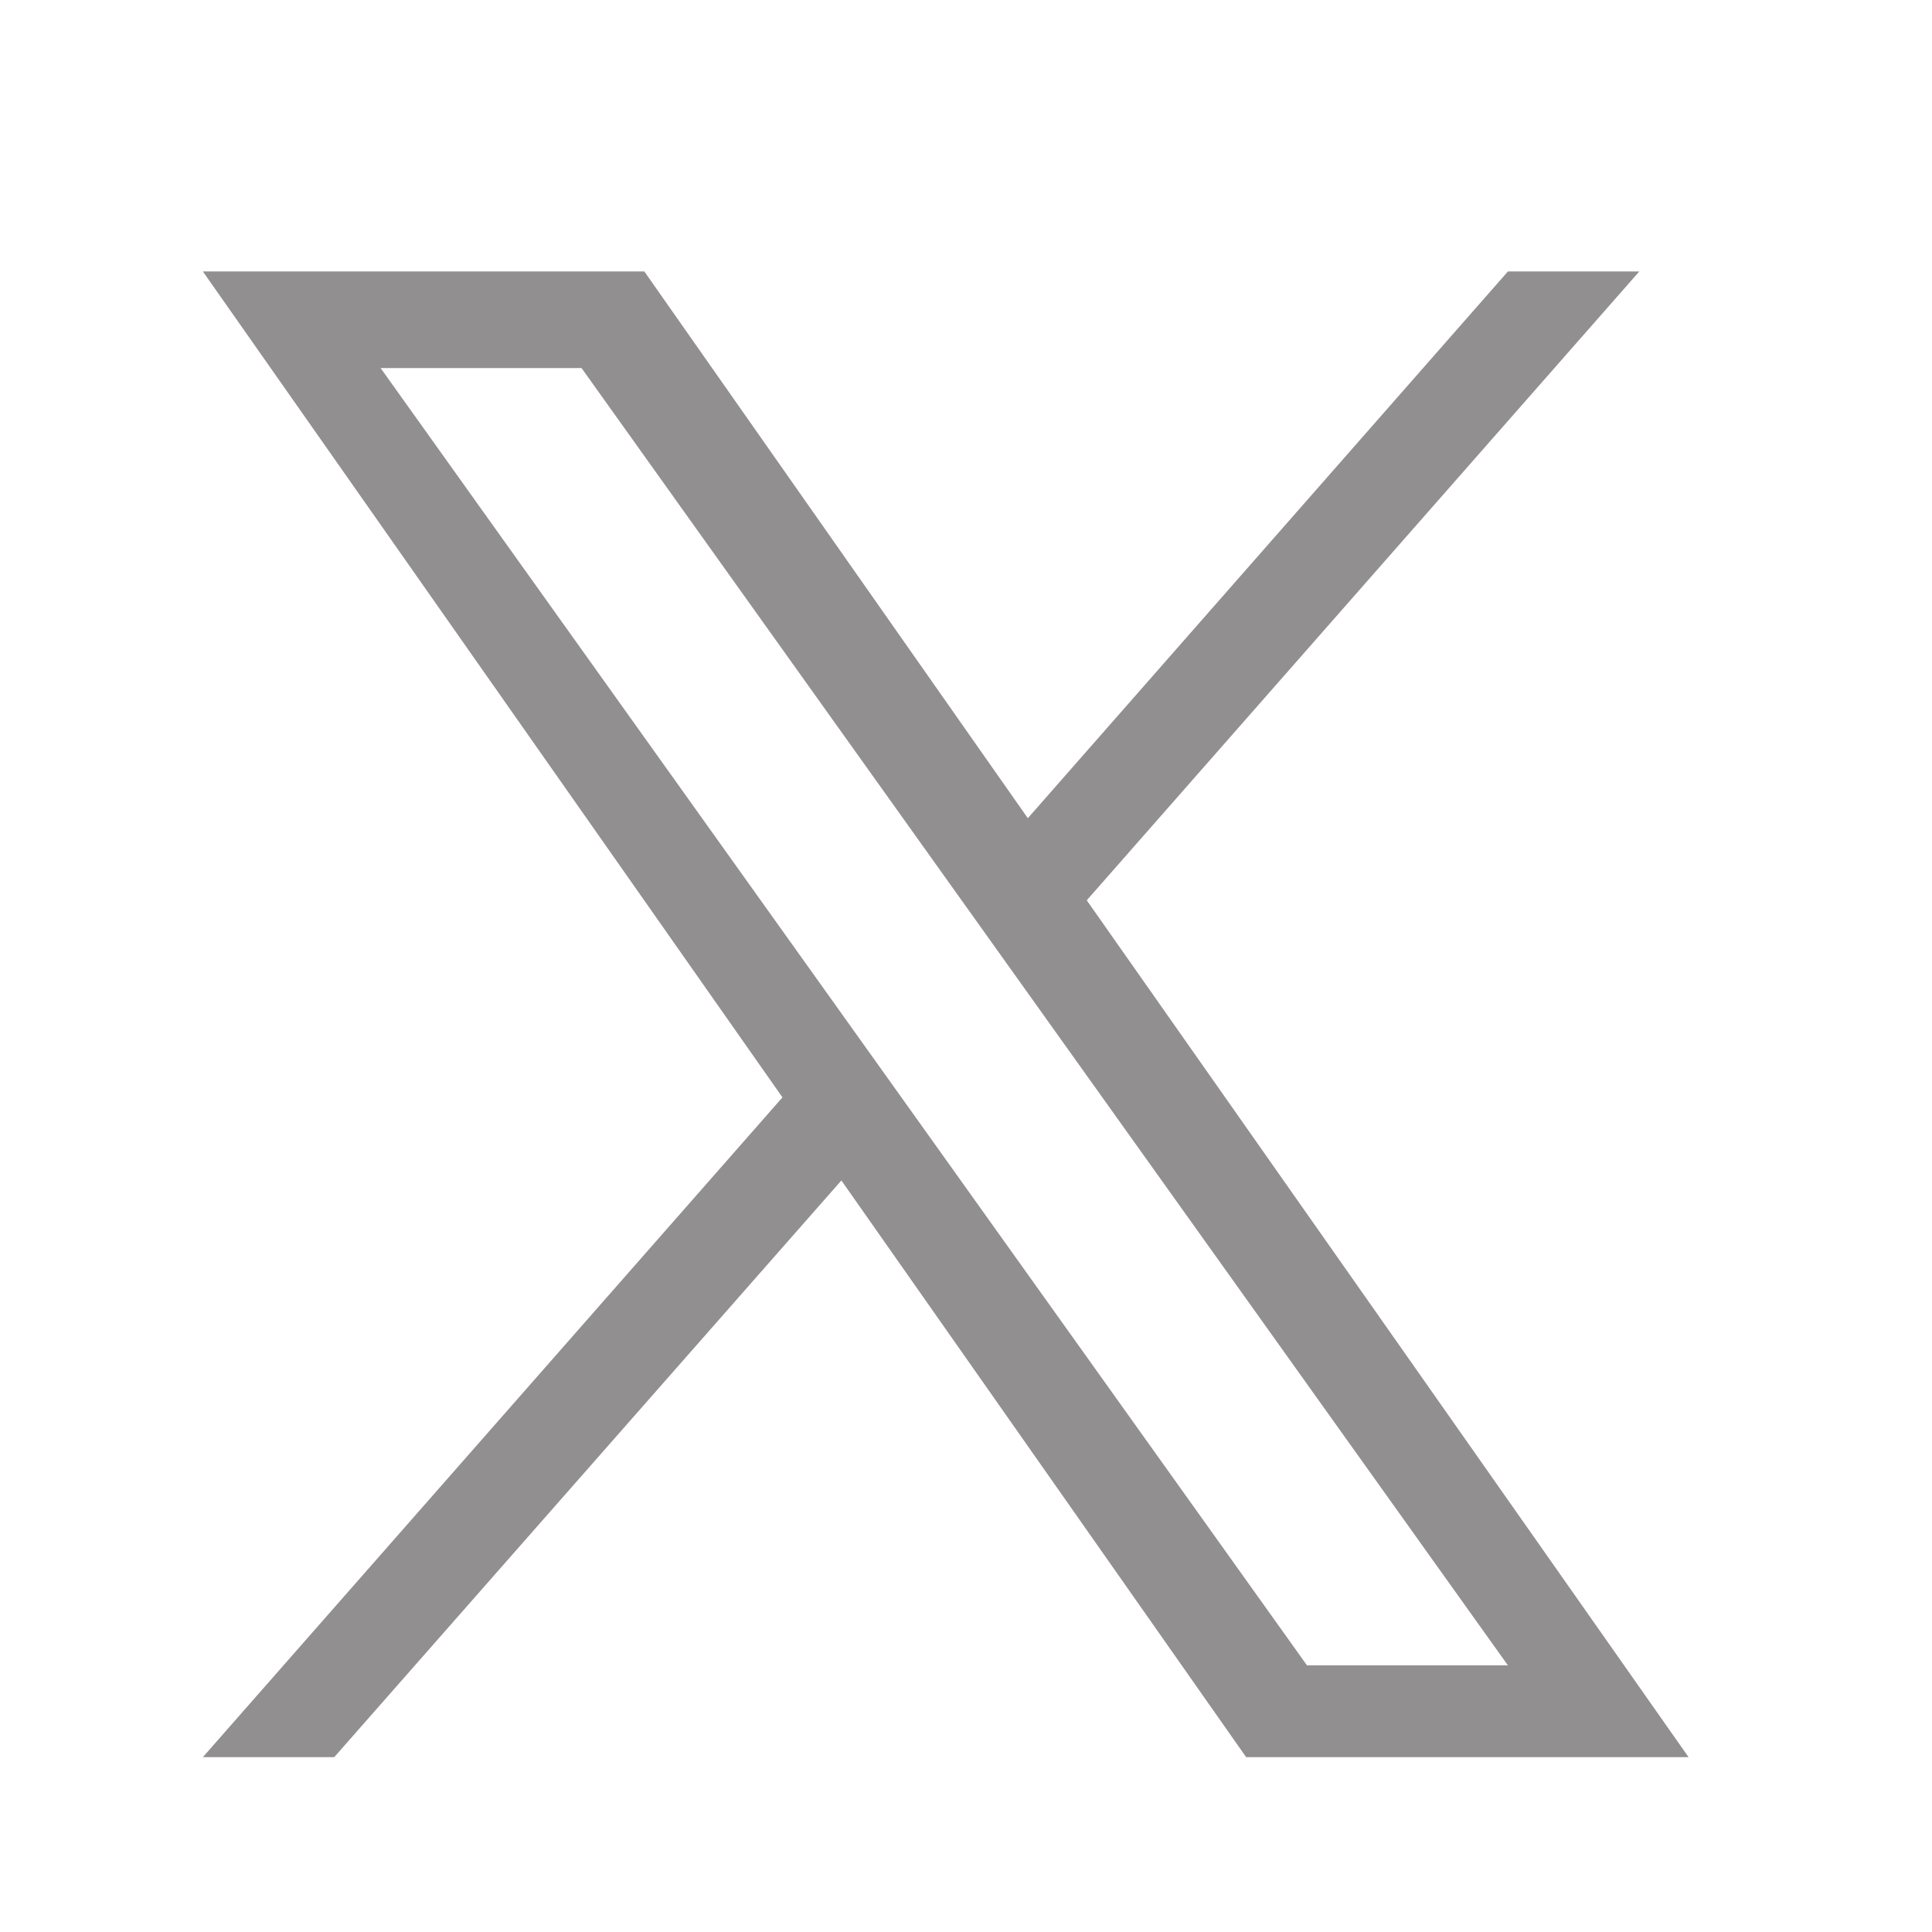 <?xml version="1.0" encoding="UTF-8"?>
<svg id="Layer_1" data-name="Layer 1" xmlns="http://www.w3.org/2000/svg" viewBox="0 0 20 20">
  <defs>
    <style>
      .cls-1 {
        fill: #918f8f;
      }
    </style>
  </defs>
  <path class="cls-1" d="M11.25,9.32l5.72-6.51h-1.36l-4.97,5.66-3.97-5.66H2.1l6,8.55-6,6.83h1.36l5.25-5.97,4.19,5.97h4.58M3.94,3.81h2.08l9.59,13.43h-2.08"/>
</svg>